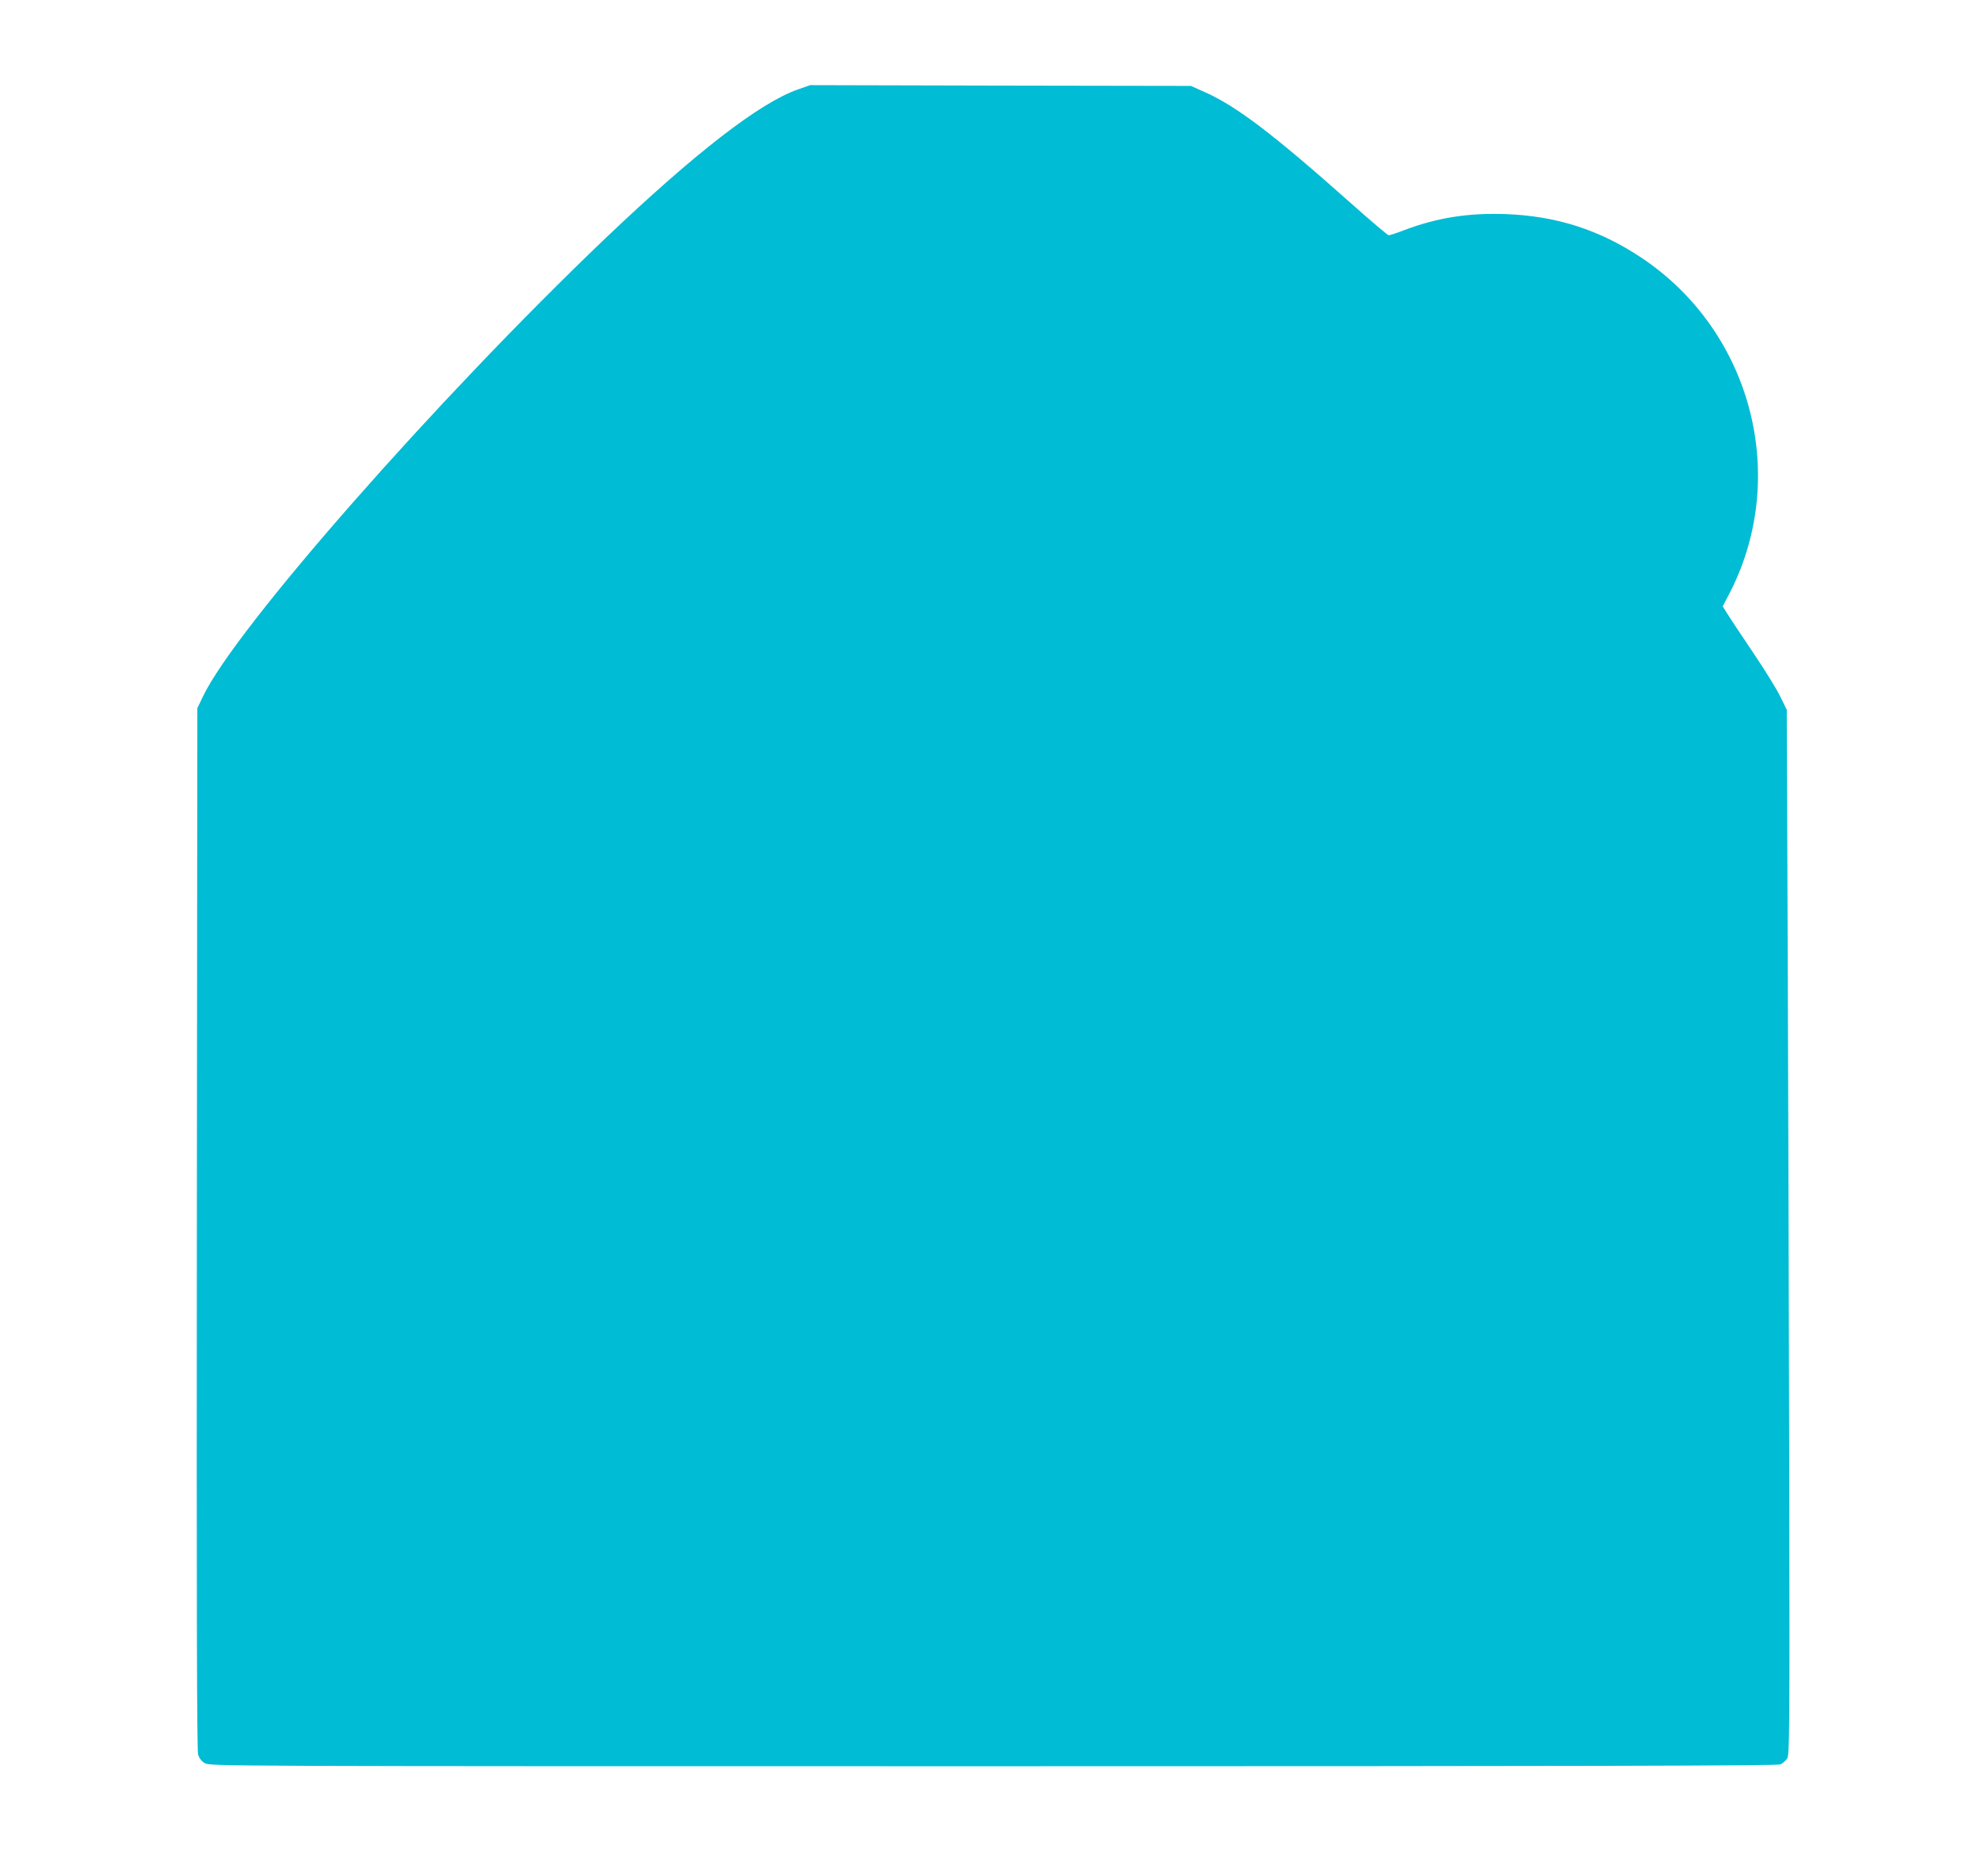 <?xml version="1.0" standalone="no"?>
<!DOCTYPE svg PUBLIC "-//W3C//DTD SVG 20010904//EN"
 "http://www.w3.org/TR/2001/REC-SVG-20010904/DTD/svg10.dtd">
<svg version="1.0" xmlns="http://www.w3.org/2000/svg"
 width="1280pt" height="1212pt" viewBox="0 0 1280 1212"
 preserveAspectRatio="xMidYMid meet">
<g transform="translate(0,1212) scale(0.1,-0.1)"
fill="#00bcd4" stroke="none">
<path d="M5155 11542 c-247 -87 -662 -408 -1245 -963 -1087 -1038 -2389 -2519
-2598 -2957 l-37 -77 -3 -3360 c-2 -2419 0 -3371 8 -3398 7 -25 22 -45 43 -57
32 -20 94 -20 5094 -20 3804 0 5068 3 5087 12 14 6 33 23 43 37 16 24 17 135
14 1851 -2 1004 -7 2523 -10 3375 l-6 1550 -43 87 c-23 48 -102 175 -175 283
-72 107 -147 219 -164 247 l-32 51 32 61 c406 758 163 1711 -557 2191 -272
181 -550 270 -879 282 -240 8 -440 -23 -652 -103 -49 -19 -95 -34 -102 -34 -6
0 -116 93 -245 208 -504 448 -742 629 -950 720 l-83 37 -1230 2 -1230 3 -80
-28z"/>
</g>
</svg>
